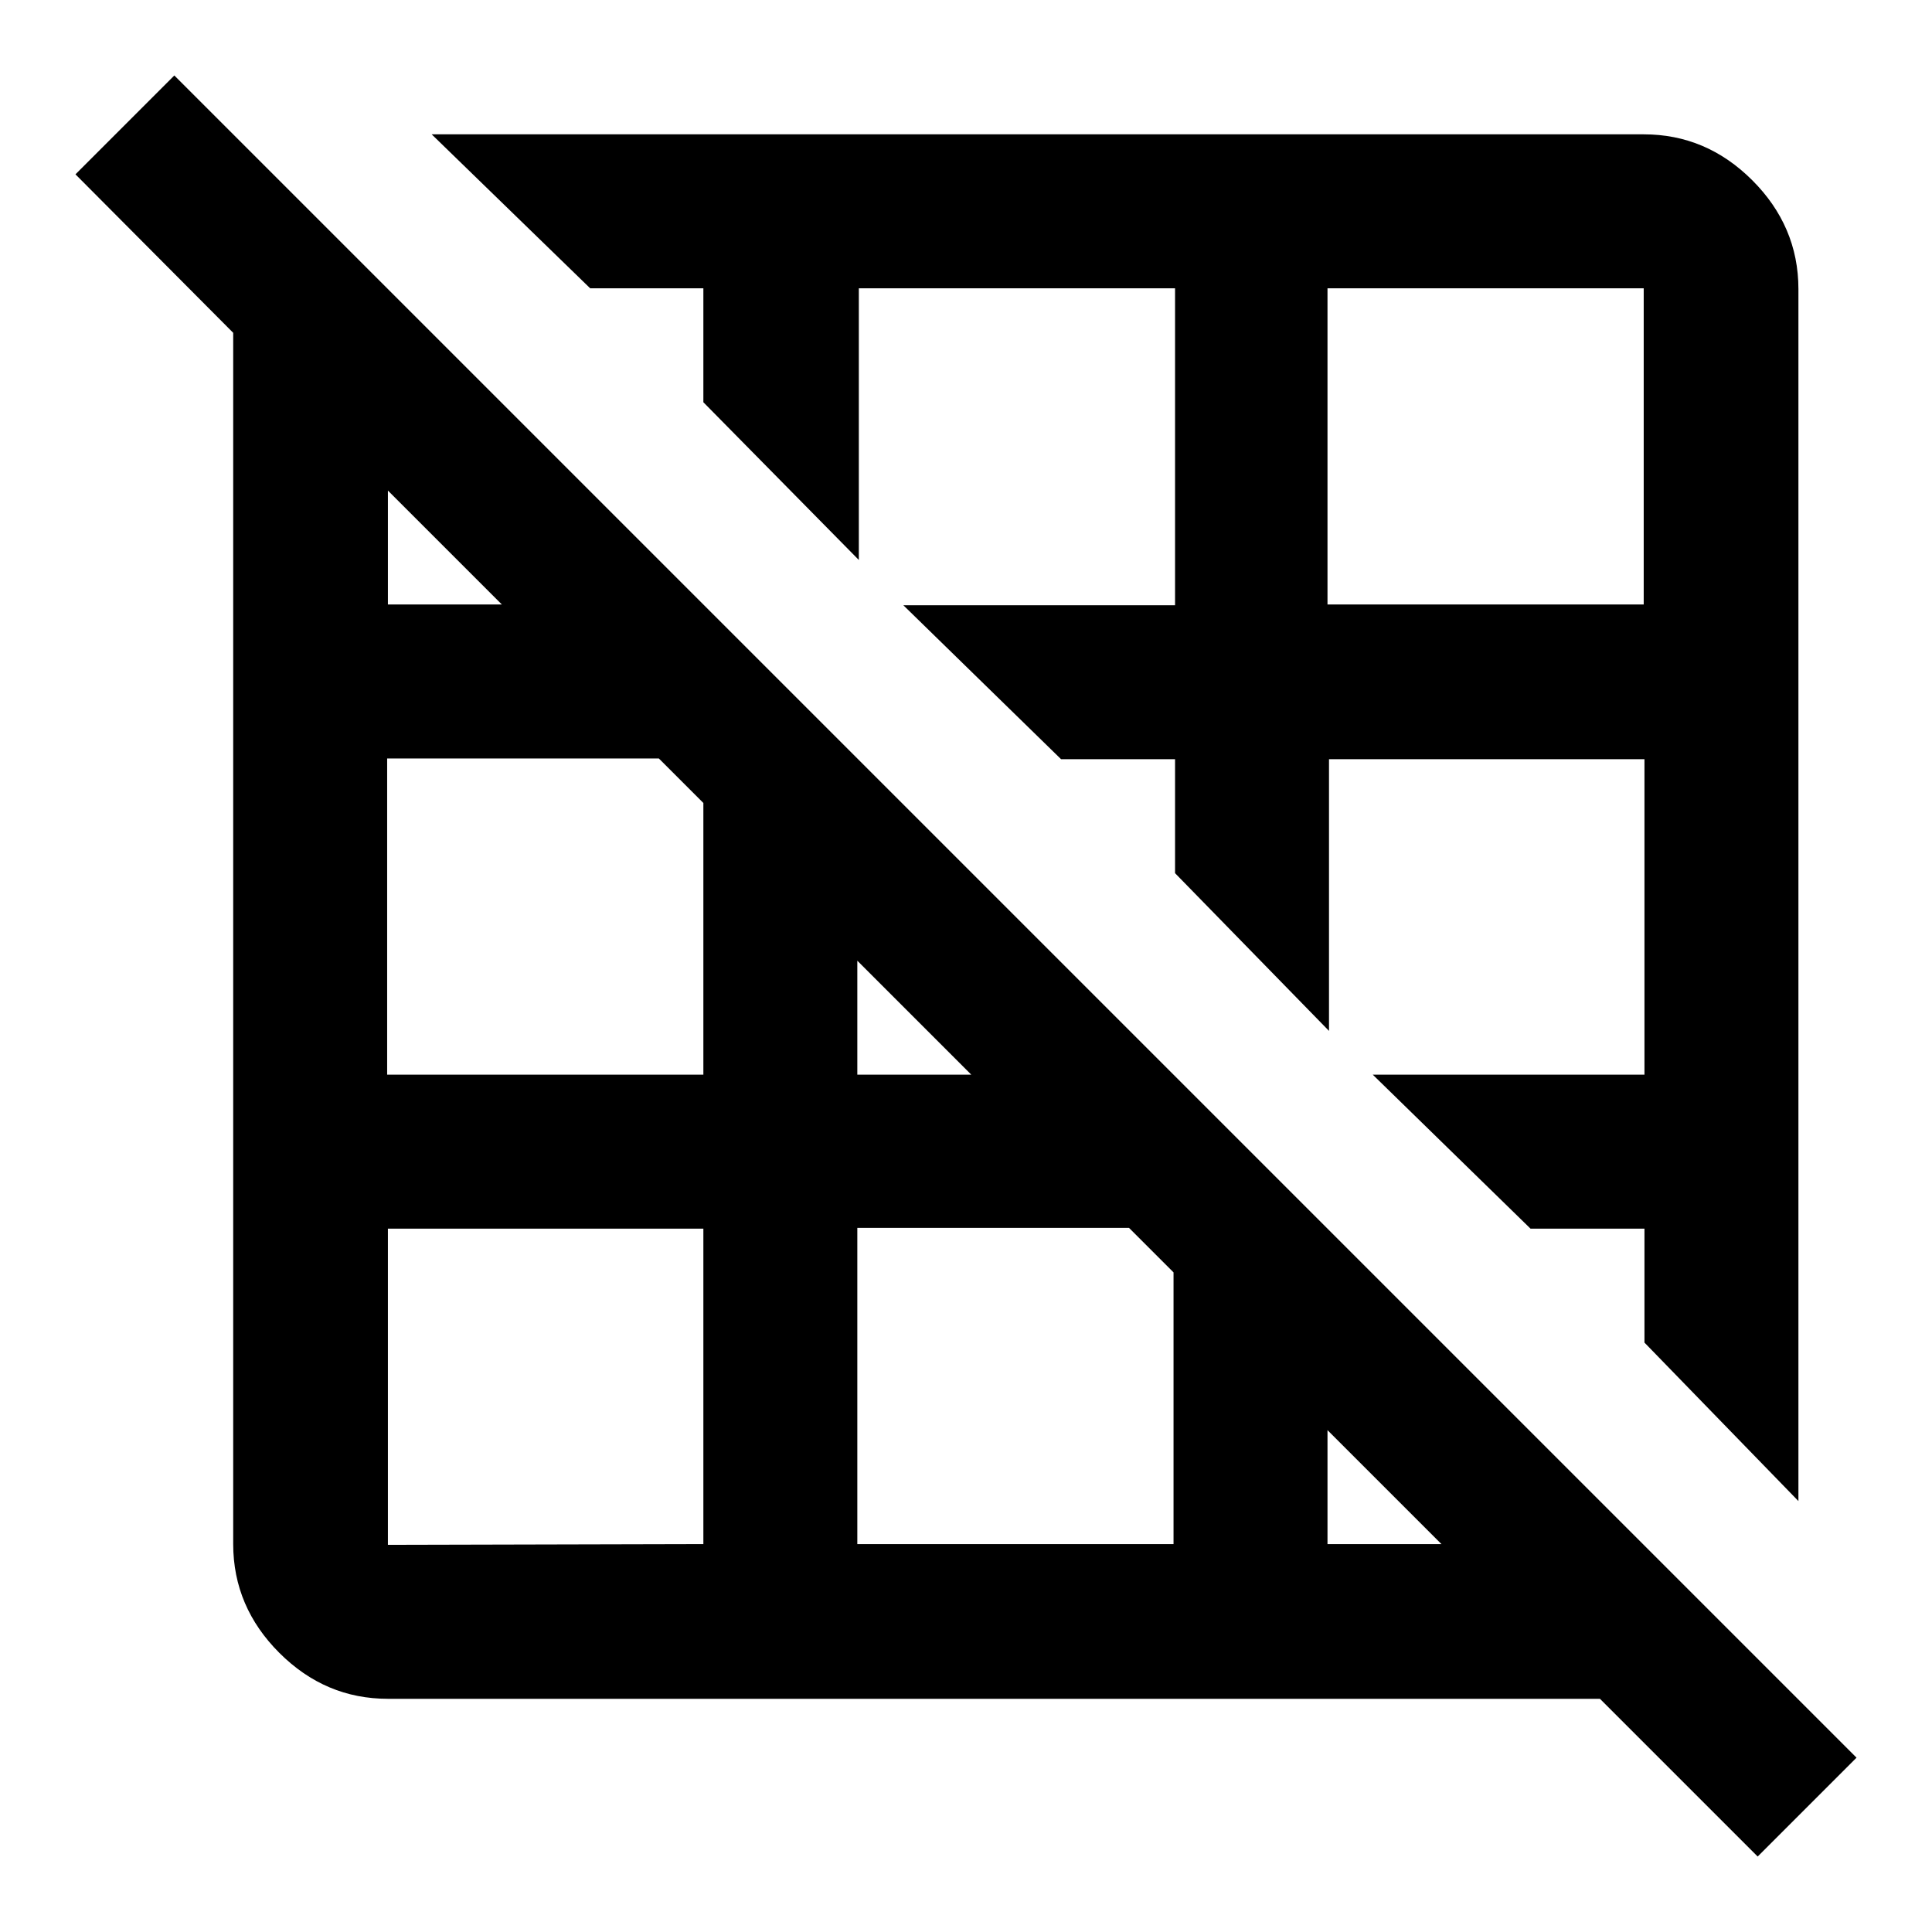 <?xml version="1.0" encoding="utf-8"?>
<!-- Svg Vector Icons : http://www.onlinewebfonts.com/icon -->
<!DOCTYPE svg PUBLIC "-//W3C//DTD SVG 1.1//EN" "http://www.w3.org/Graphics/SVG/1.1/DTD/svg11.dtd">
<svg version="1.1" xmlns="http://www.w3.org/2000/svg" xmlns:xlink="http://www.w3.org/1999/xlink" x="0px" y="0px" viewBox="0 0 256 256" enable-background="new 0 0 256 256" xml:space="preserve">
<g><g><path fill="#000000" d="M175.9,204.6H191l-15.1-15.1V204.6z M155.5,204.6v-36l-5.9-5.9h-36v41.9H155.5L155.5,204.6z M93.2,142.4v-36l-5.9-5.9h-36v41.9H93.2L93.2,142.4z M93.2,204.6v-41.8H51.4v41.9L93.2,204.6L93.2,204.6z M51.4,65v15.1h15.1L51.4,65z M113.6,127.3v15.1h15.1L113.6,127.3z M23.1,10L246,232.9L232.9,246l-20.9-20.9H51.4c-5.5,0-10.3-2-14.4-6.1c-4-4-6.1-8.8-6.1-14.4V44.1L10,23.1L23.1,10z M175.9,38.2v41.9h41.9V38.2H175.9z M93.2,38.2H78.2l-21-20.4h160.6c5.5,0,10.3,2,14.4,6.1c4,4,6.1,8.8,6.1,14.4v160.6l-20.4-21v-15.1h-15.1l-20.9-20.4h36v-41.8h-41.8v36l-20.4-20.9v-15.1h-15.1l-20.9-20.4h36V38.2h-41.9v36L93.2,53.3L93.2,38.2L93.2,38.2z"/></g></g>
</svg>